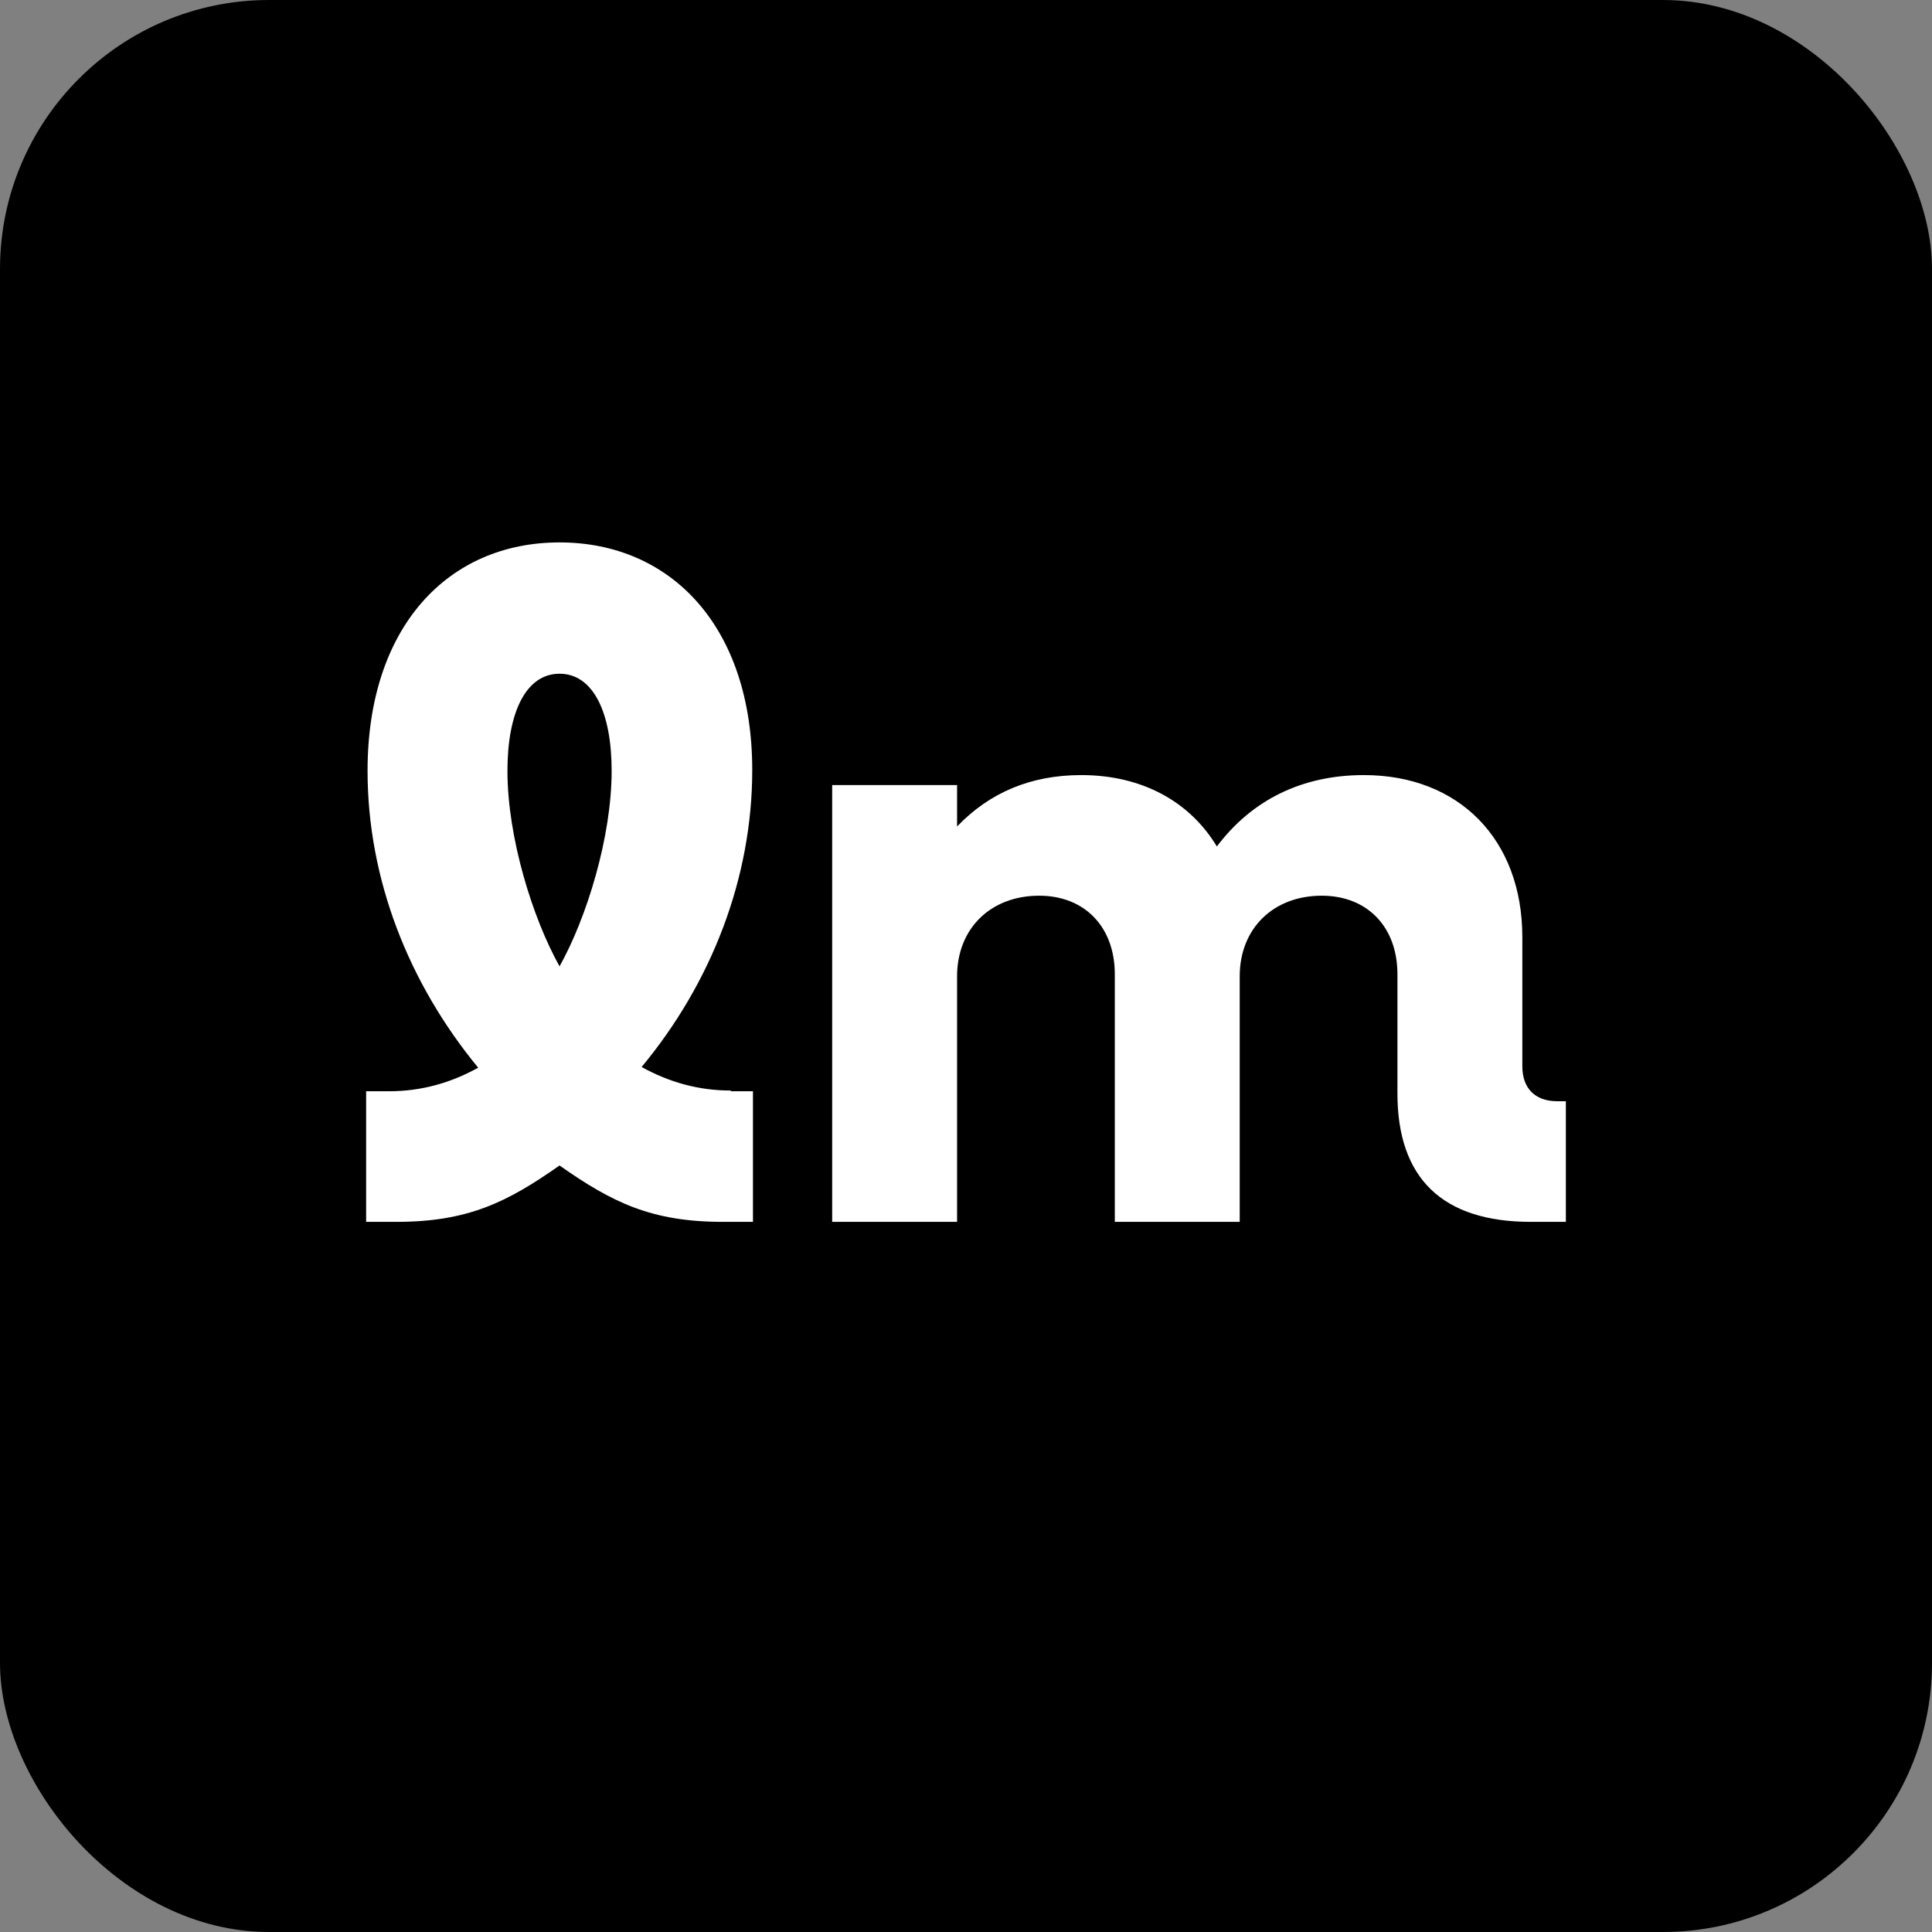 <svg viewBox="0 0 27.07 27.07" xmlns="http://www.w3.org/2000/svg" data-name="Capa 2" id="Capa_2">
  <rect x="0" y="0" width="27.07" height="27.07" fill="#808080" stroke="none"/>
  <defs>
    <style>
      .cls-1 {
        fill: #fff;
      }
    </style>
  </defs>
  <g data-name="Capa 2" id="Capa_2-2">
    <g>
      <rect ry="3.77" rx="3.77" height="27.07" width="27.07"></rect>
      <g>
        <path d="M11.66,11h1.75v.58c.46-.48,1.04-.72,1.74-.72.85,0,1.52.37,1.9,1,.49-.65,1.19-1,2.06-1,1.33,0,2.22.9,2.22,2.27v1.81c0,.31.18.49.49.49h.12v1.69h-.49c-1.24,0-1.87-.61-1.87-1.8v-1.67c0-.66-.42-1.1-1.06-1.1-.68,0-1.15.46-1.15,1.13v3.44h-1.75v-3.47c0-.66-.42-1.1-1.06-1.1-.68,0-1.15.46-1.15,1.13v3.44h-1.75v-6.12Z" class="cls-1"></path>
        <path d="M10.24,15.28c-.46,0-.87-.12-1.25-.33.98-1.18,1.55-2.65,1.55-4.16,0-2.01-1.14-3.19-2.7-3.19s-2.69,1.18-2.69,3.2c0,1.51.57,2.97,1.55,4.16-.38.21-.79.33-1.25.33h-.32v1.83h.42c1,0,1.55-.27,2.29-.79.74.52,1.29.79,2.29.79h.42v-1.83h-.32.01ZM7.84,13.54c-.38-.68-.73-1.81-.73-2.74,0-.82.26-1.36.73-1.36s.73.54.73,1.36c0,.93-.35,2.06-.73,2.74Z" class="cls-1"></path>
      </g>
    </g>
  </g>
</svg>